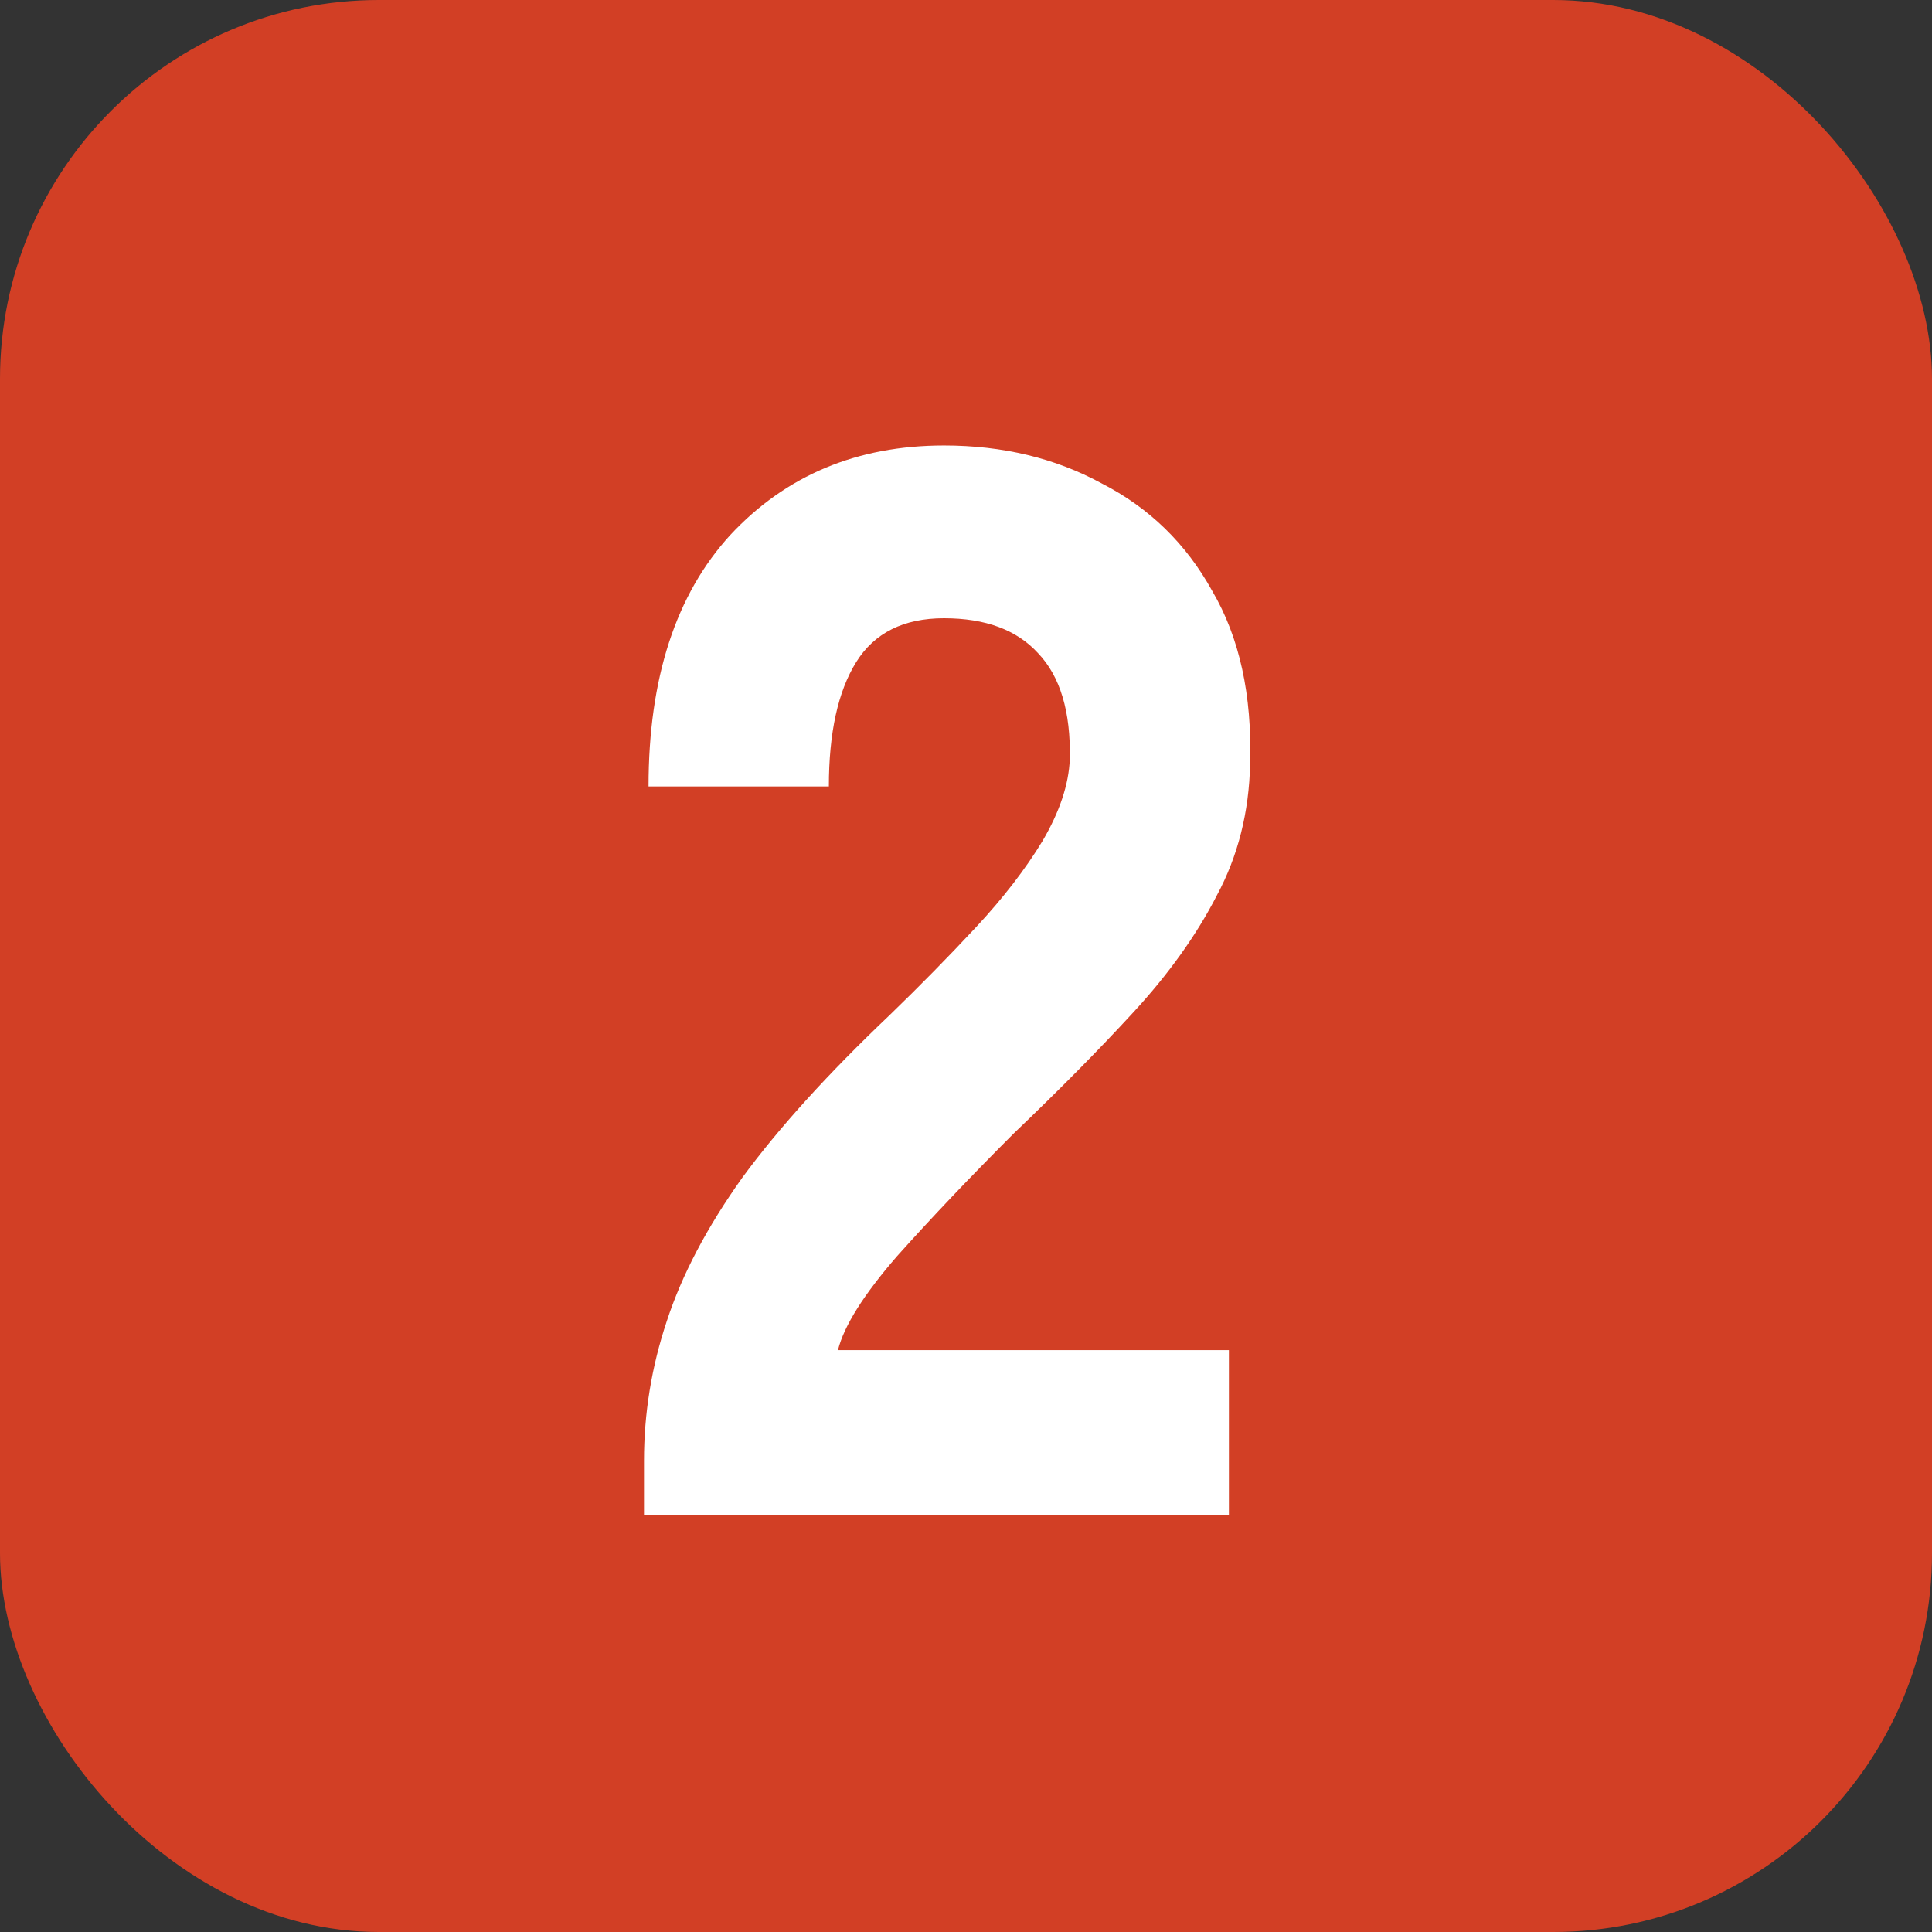 <svg width="51" height="51" viewBox="0 0 51 51" fill="none" xmlns="http://www.w3.org/2000/svg">
<rect x="0" y="0" width="51" height="51" fill="#333333" stroke="none"/>
<rect width="51" height="51" rx="10" fill="#D23F25"/>
<path d="M17 40V38.56C17 37.307 17.2 36.08 17.6 34.88C18 33.653 18.667 32.387 19.6 31.08C20.56 29.773 21.853 28.347 23.48 26.8C24.28 26.027 25.04 25.253 25.76 24.48C26.48 23.707 27.067 22.947 27.52 22.2C27.973 21.427 28.213 20.707 28.24 20.04C28.267 18.787 27.987 17.853 27.4 17.24C26.84 16.627 26.013 16.32 24.92 16.32C23.853 16.32 23.08 16.707 22.6 17.48C22.12 18.253 21.88 19.347 21.88 20.76H17.12C17.12 17.907 17.84 15.693 19.28 14.12C20.747 12.547 22.627 11.76 24.92 11.76C26.467 11.76 27.853 12.093 29.08 12.76C30.333 13.4 31.307 14.347 32 15.6C32.72 16.827 33.053 18.347 33 20.16C32.973 21.44 32.68 22.6 32.12 23.64C31.587 24.68 30.853 25.707 29.92 26.72C29.013 27.707 27.96 28.773 26.76 29.92C25.613 31.067 24.587 32.147 23.68 33.16C22.8 34.173 22.28 35 22.12 35.64H32.44V40H17Z" fill="white"/>
</svg>

